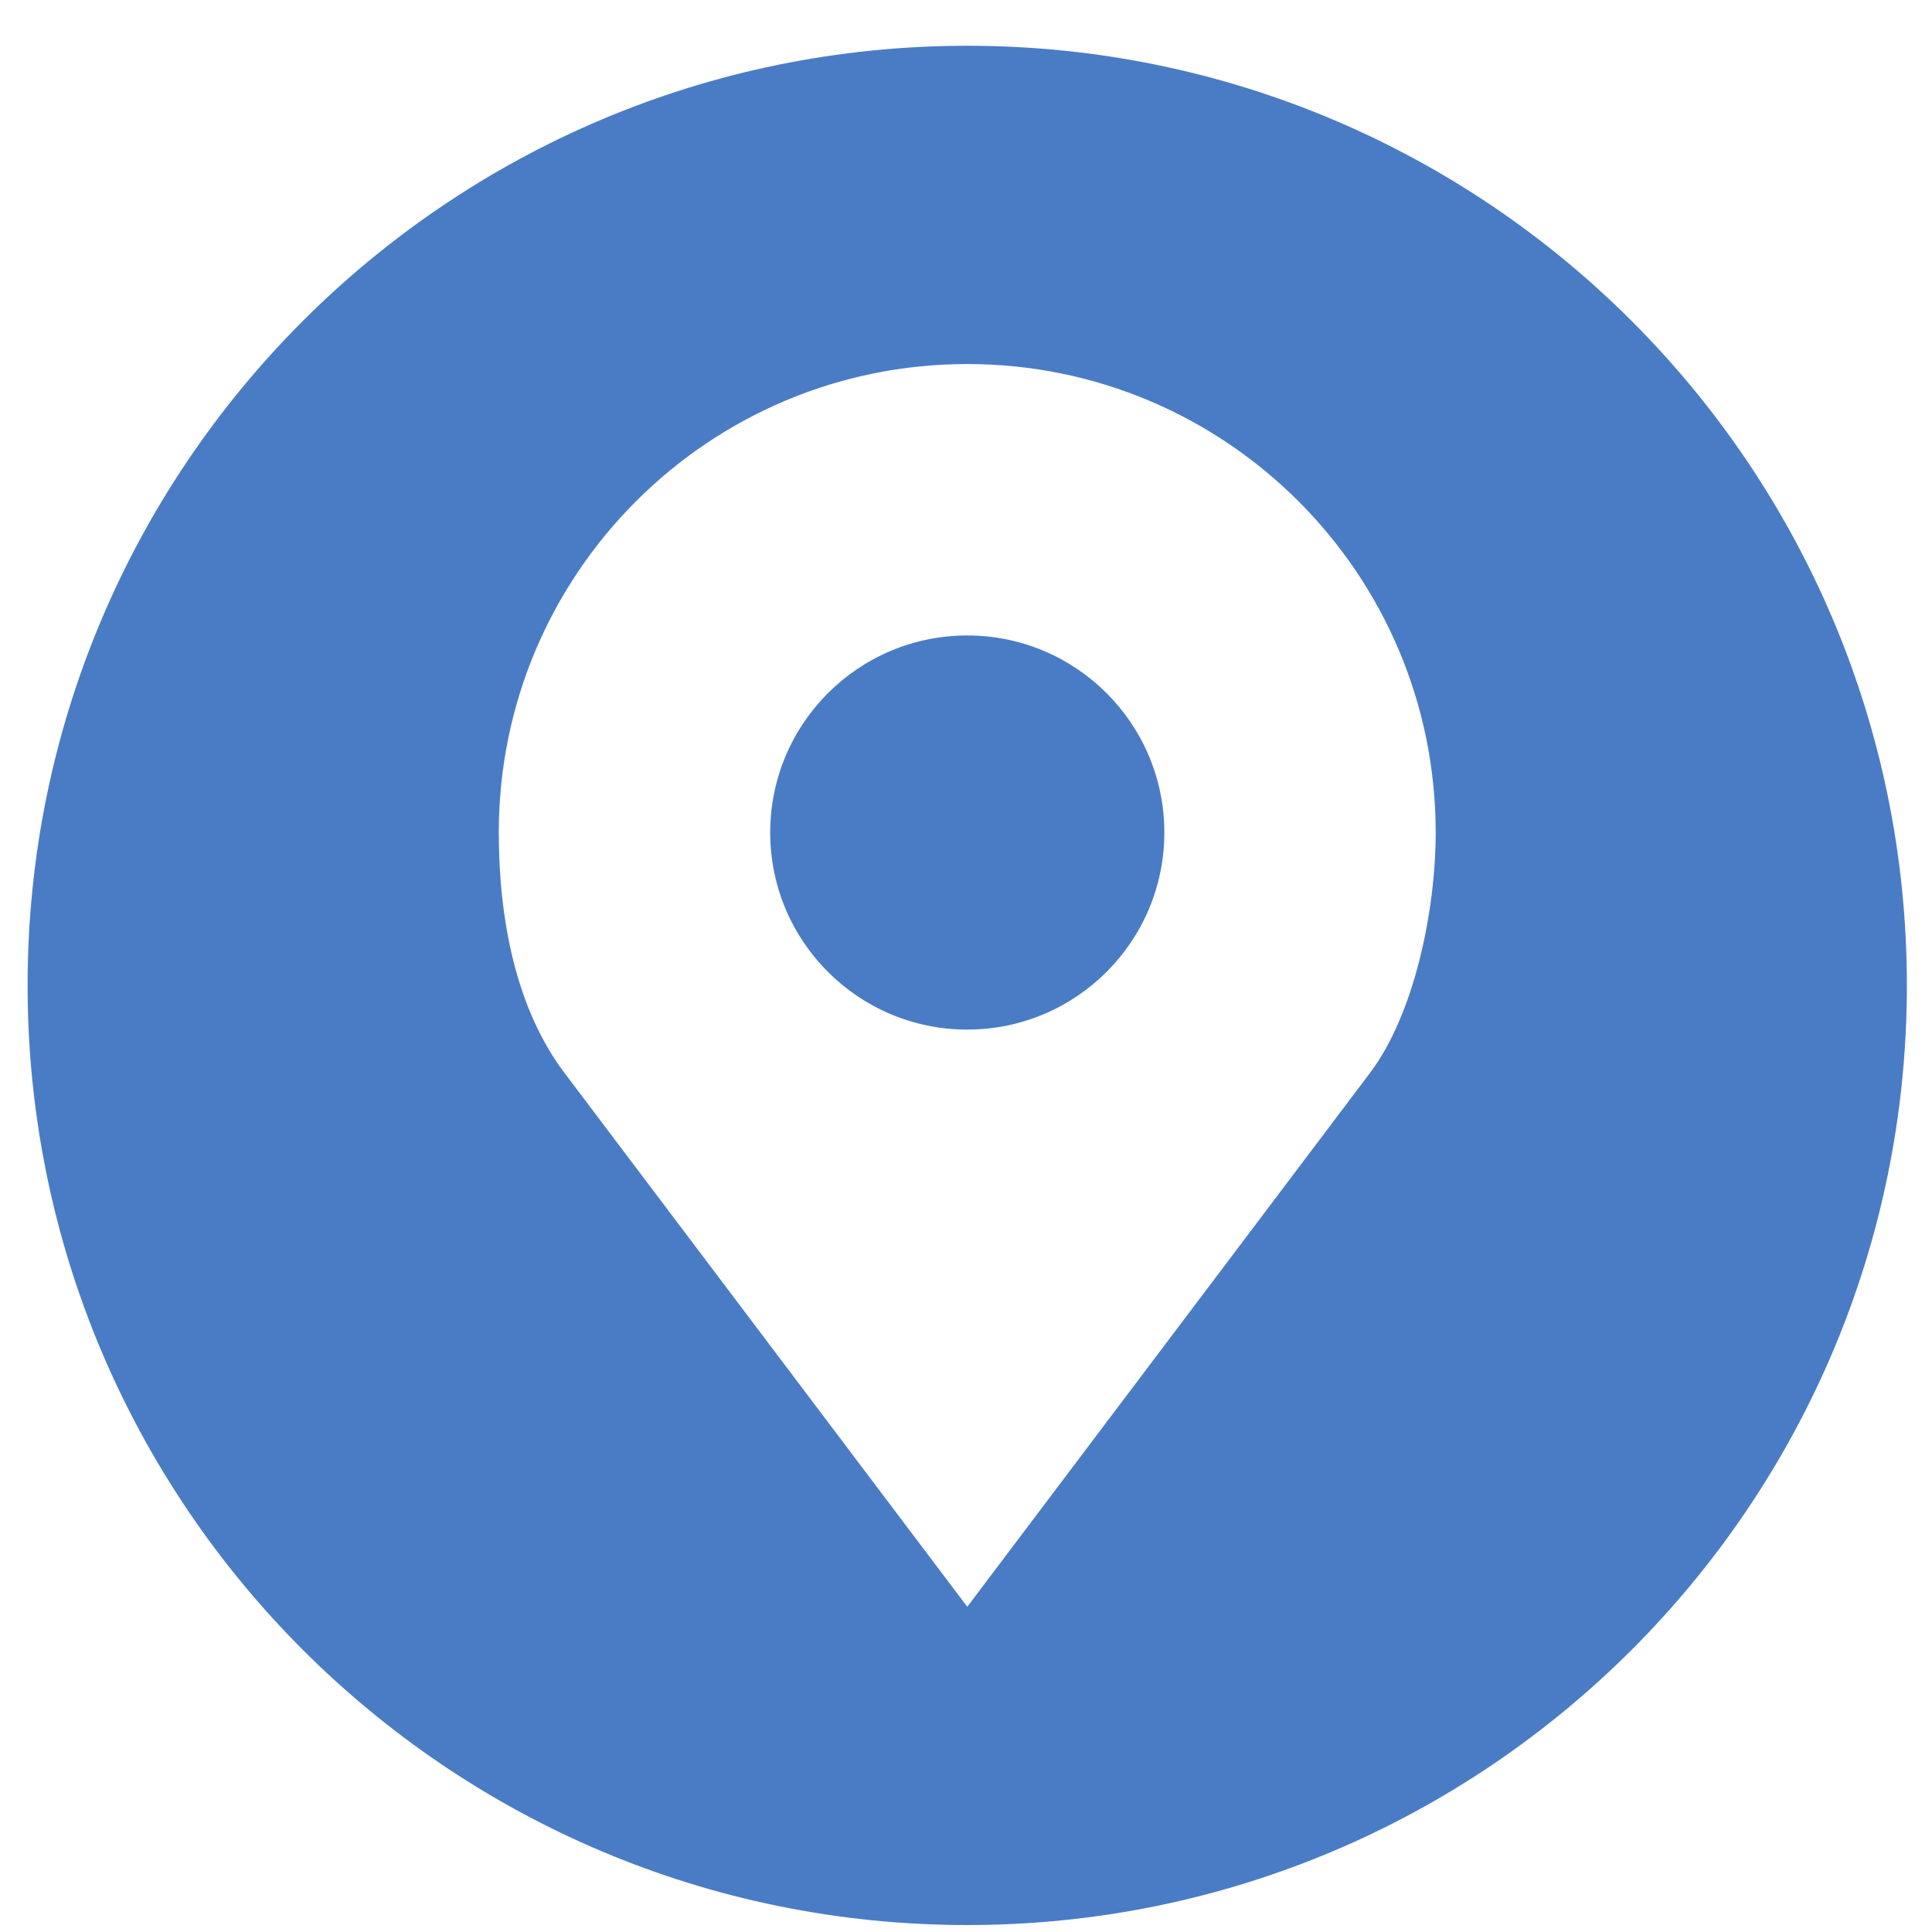 <?xml version="1.0" encoding="UTF-8" standalone="no"?><svg width='35' height='35' viewBox='0 0 35 35' fill='none' xmlns='http://www.w3.org/2000/svg'>
<path d='M17.523 0.829C8.121 0.829 0.5 8.45 0.5 17.852C0.5 27.253 8.121 34.874 17.523 34.874C26.924 34.874 34.545 27.253 34.545 17.852C34.545 8.45 26.924 0.829 17.523 0.829ZM17.523 6.595C22.209 6.595 26.009 10.395 26.009 15.082C26.009 16.501 25.62 18.375 24.82 19.435L17.523 29.108L10.225 19.435C9.345 18.268 9.036 16.649 9.036 15.082C9.036 10.395 12.836 6.595 17.523 6.595ZM17.523 11.512C15.551 11.512 13.953 13.11 13.953 15.082C13.953 17.054 15.551 18.652 17.523 18.652C19.494 18.652 21.093 17.054 21.093 15.082C21.093 13.11 19.494 11.512 17.523 11.512Z' fill='#4a7cc6'/>
</svg>
